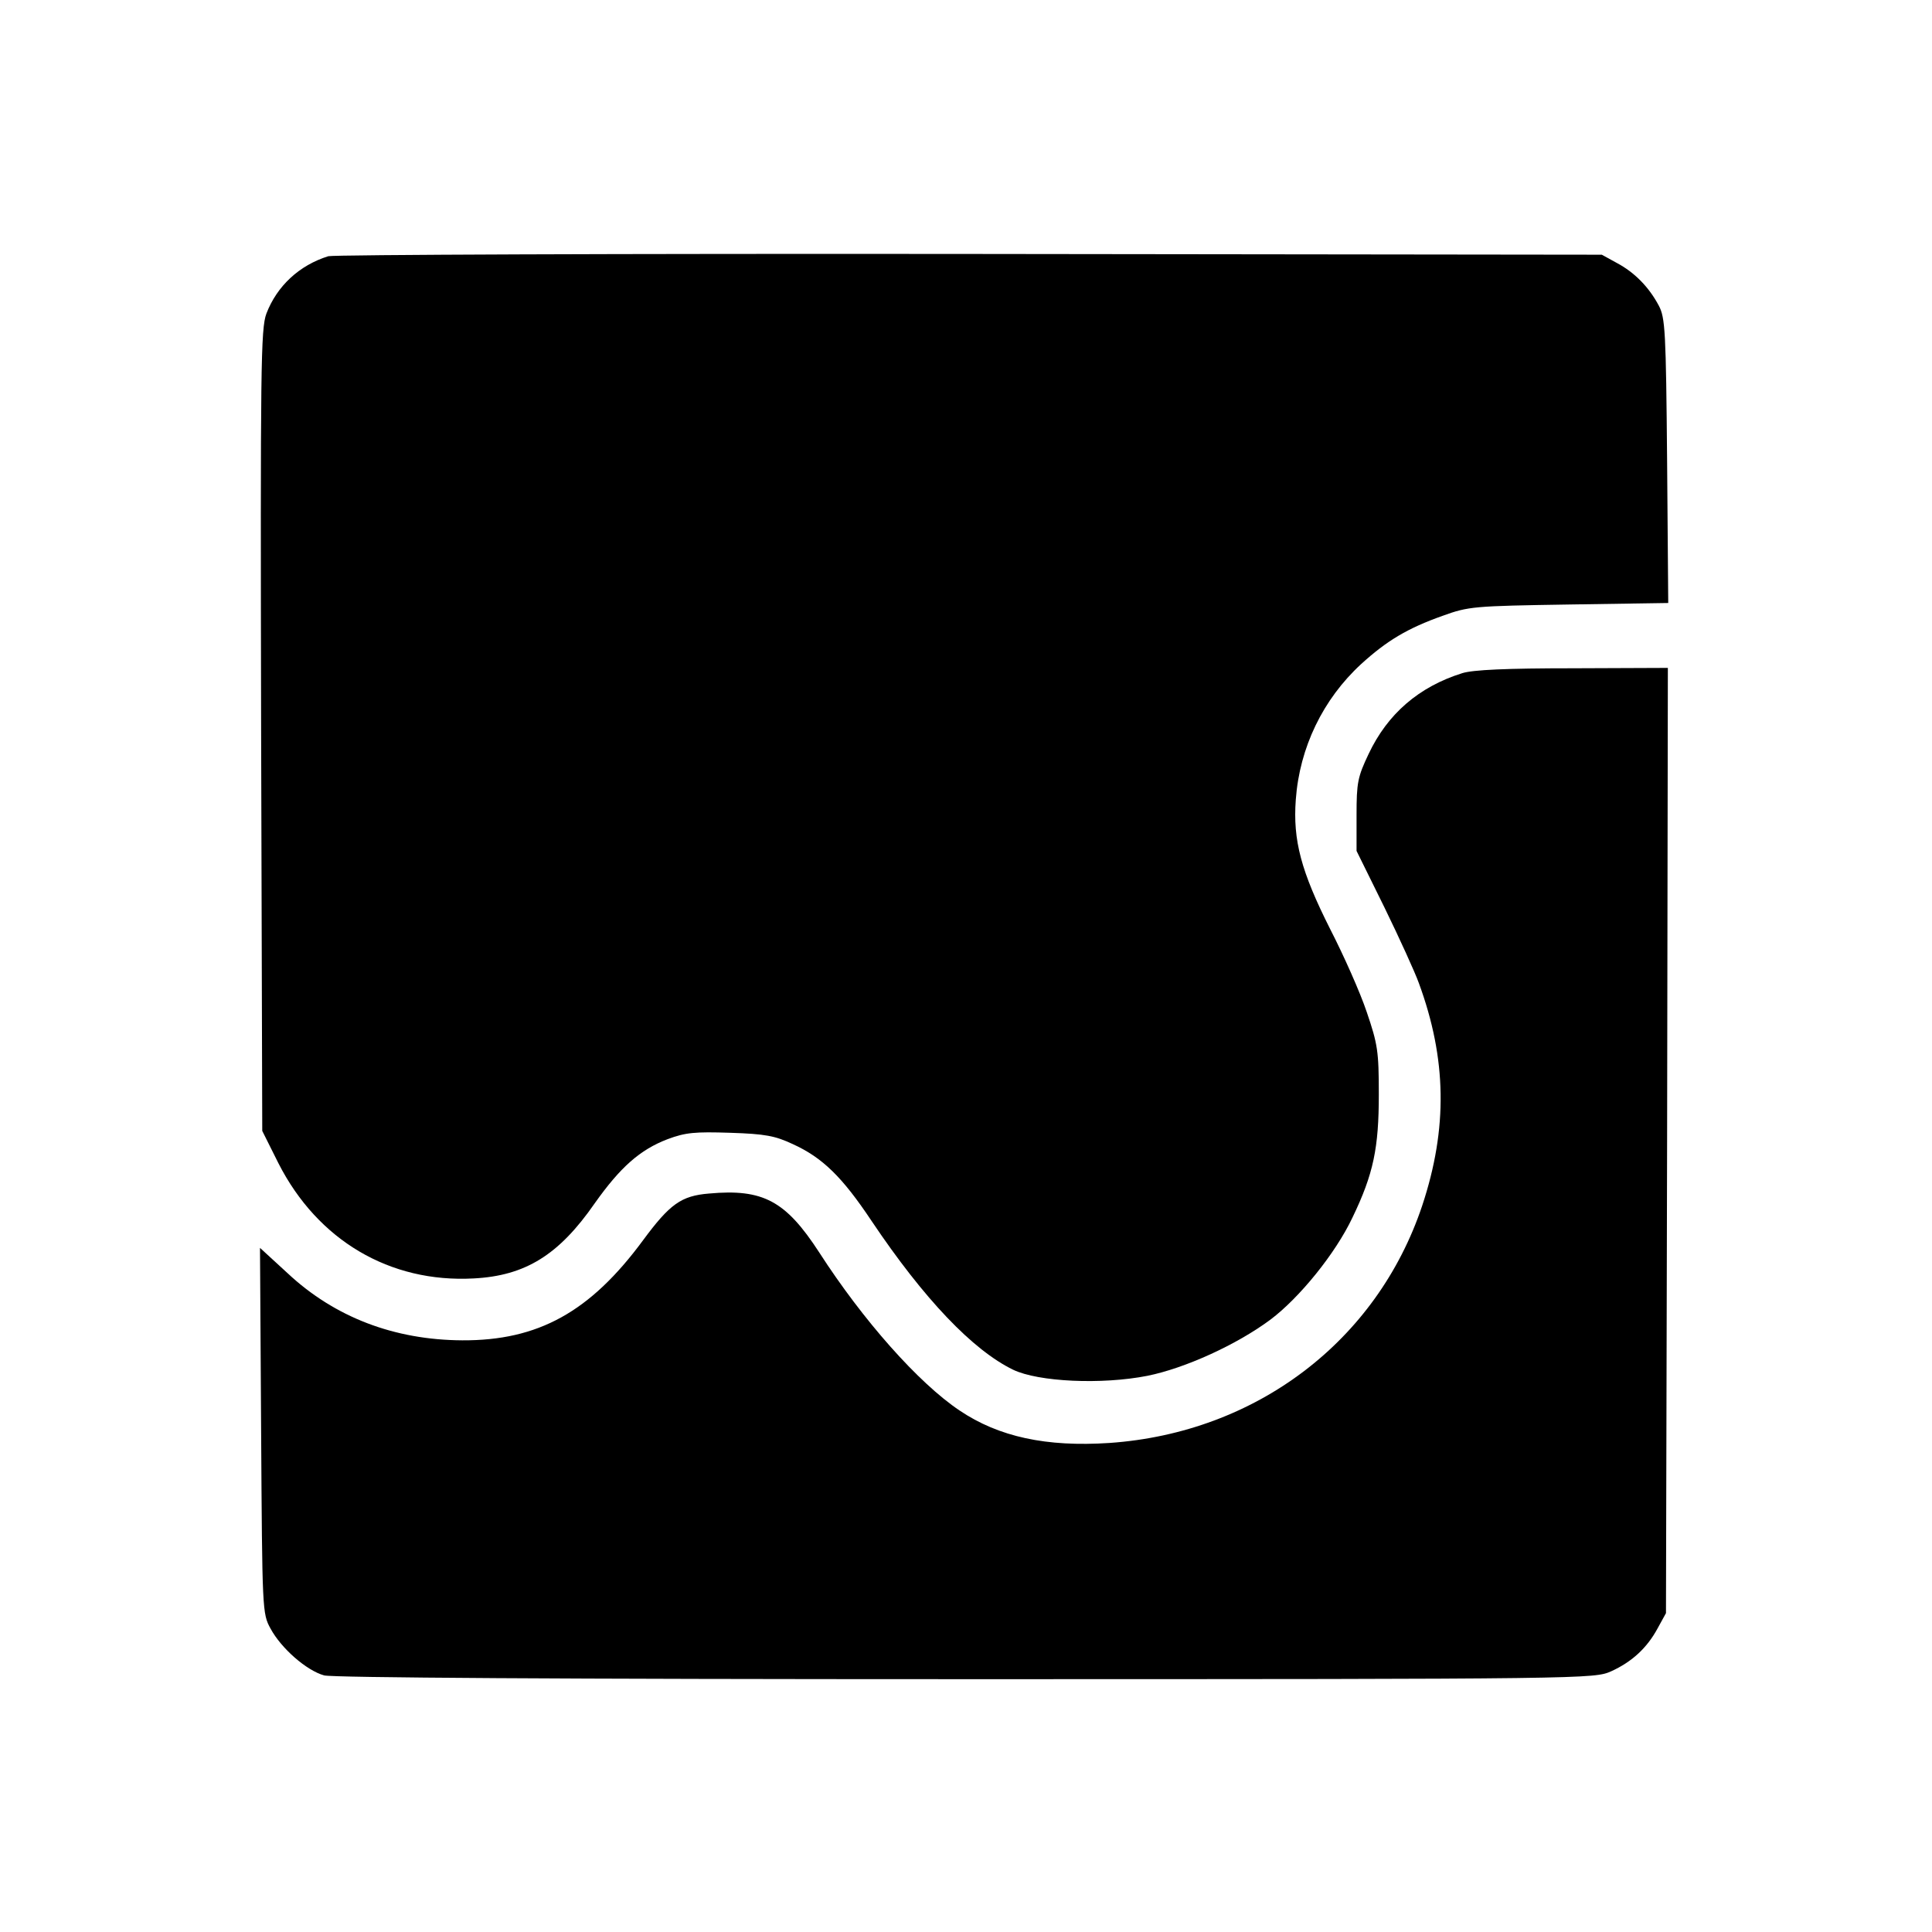 <?xml version="1.0" standalone="no"?>
<!DOCTYPE svg PUBLIC "-//W3C//DTD SVG 20010904//EN"
 "http://www.w3.org/TR/2001/REC-SVG-20010904/DTD/svg10.dtd">
<svg version="1.0" xmlns="http://www.w3.org/2000/svg"
 width="512pt" height="512pt" viewBox="0 0 512 512"
 preserveAspectRatio="xMidYMid meet">
<g transform="translate(0,512) scale(0.1,-0.1)"
fill="#000000" stroke="none">
<path d="M870 4441 c-77 -24 -136 -79 -164 -152 -15 -40 -16 -139 -14 -1105
l3 -1061 43 -86 c104 -204 295 -317 517 -305 137 7 226 62 321 199 68 96 120
142 193 170 48 18 73 20 166 17 93 -3 119 -8 166 -30 79 -36 131 -87 209 -204
139 -207 268 -342 375 -394 67 -32 234 -40 356 -16 99 20 236 82 326 149 77
58 172 175 217 270 56 116 70 185 70 327 0 114 -3 133 -32 218 -17 51 -61 150
-97 220 -77 153 -99 235 -91 343 10 138 72 266 173 359 68 62 123 95 216 128
69 25 82 26 335 30 l263 4 -3 376 c-3 345 -5 380 -22 412 -26 49 -64 88 -111
113 l-40 22 -1675 2 c-921 1 -1686 -2 -1700 -6z"/>
<path d="M3875 3336 c-115 -36 -198 -108 -248 -214 -29 -61 -32 -76 -32 -162
l0 -95 74 -150 c40 -82 81 -172 91 -200 74 -201 77 -385 9 -590 -120 -359
-440 -602 -829 -629 -167 -11 -293 16 -397 86 -109 73 -256 239 -372 419 -89
137 -149 169 -292 156 -74 -6 -104 -28 -175 -124 -140 -190 -278 -266 -479
-265 -180 1 -338 61 -463 178 l-73 67 3 -484 c3 -478 3 -485 25 -525 28 -52
95 -111 142 -124 23 -6 632 -10 1701 -10 1654 0 1665 1 1710 21 55 25 95 62
123 114 l22 40 3 1253 2 1252 -252 -1 c-175 0 -265 -4 -293 -13z"/>
</g>
</svg>
